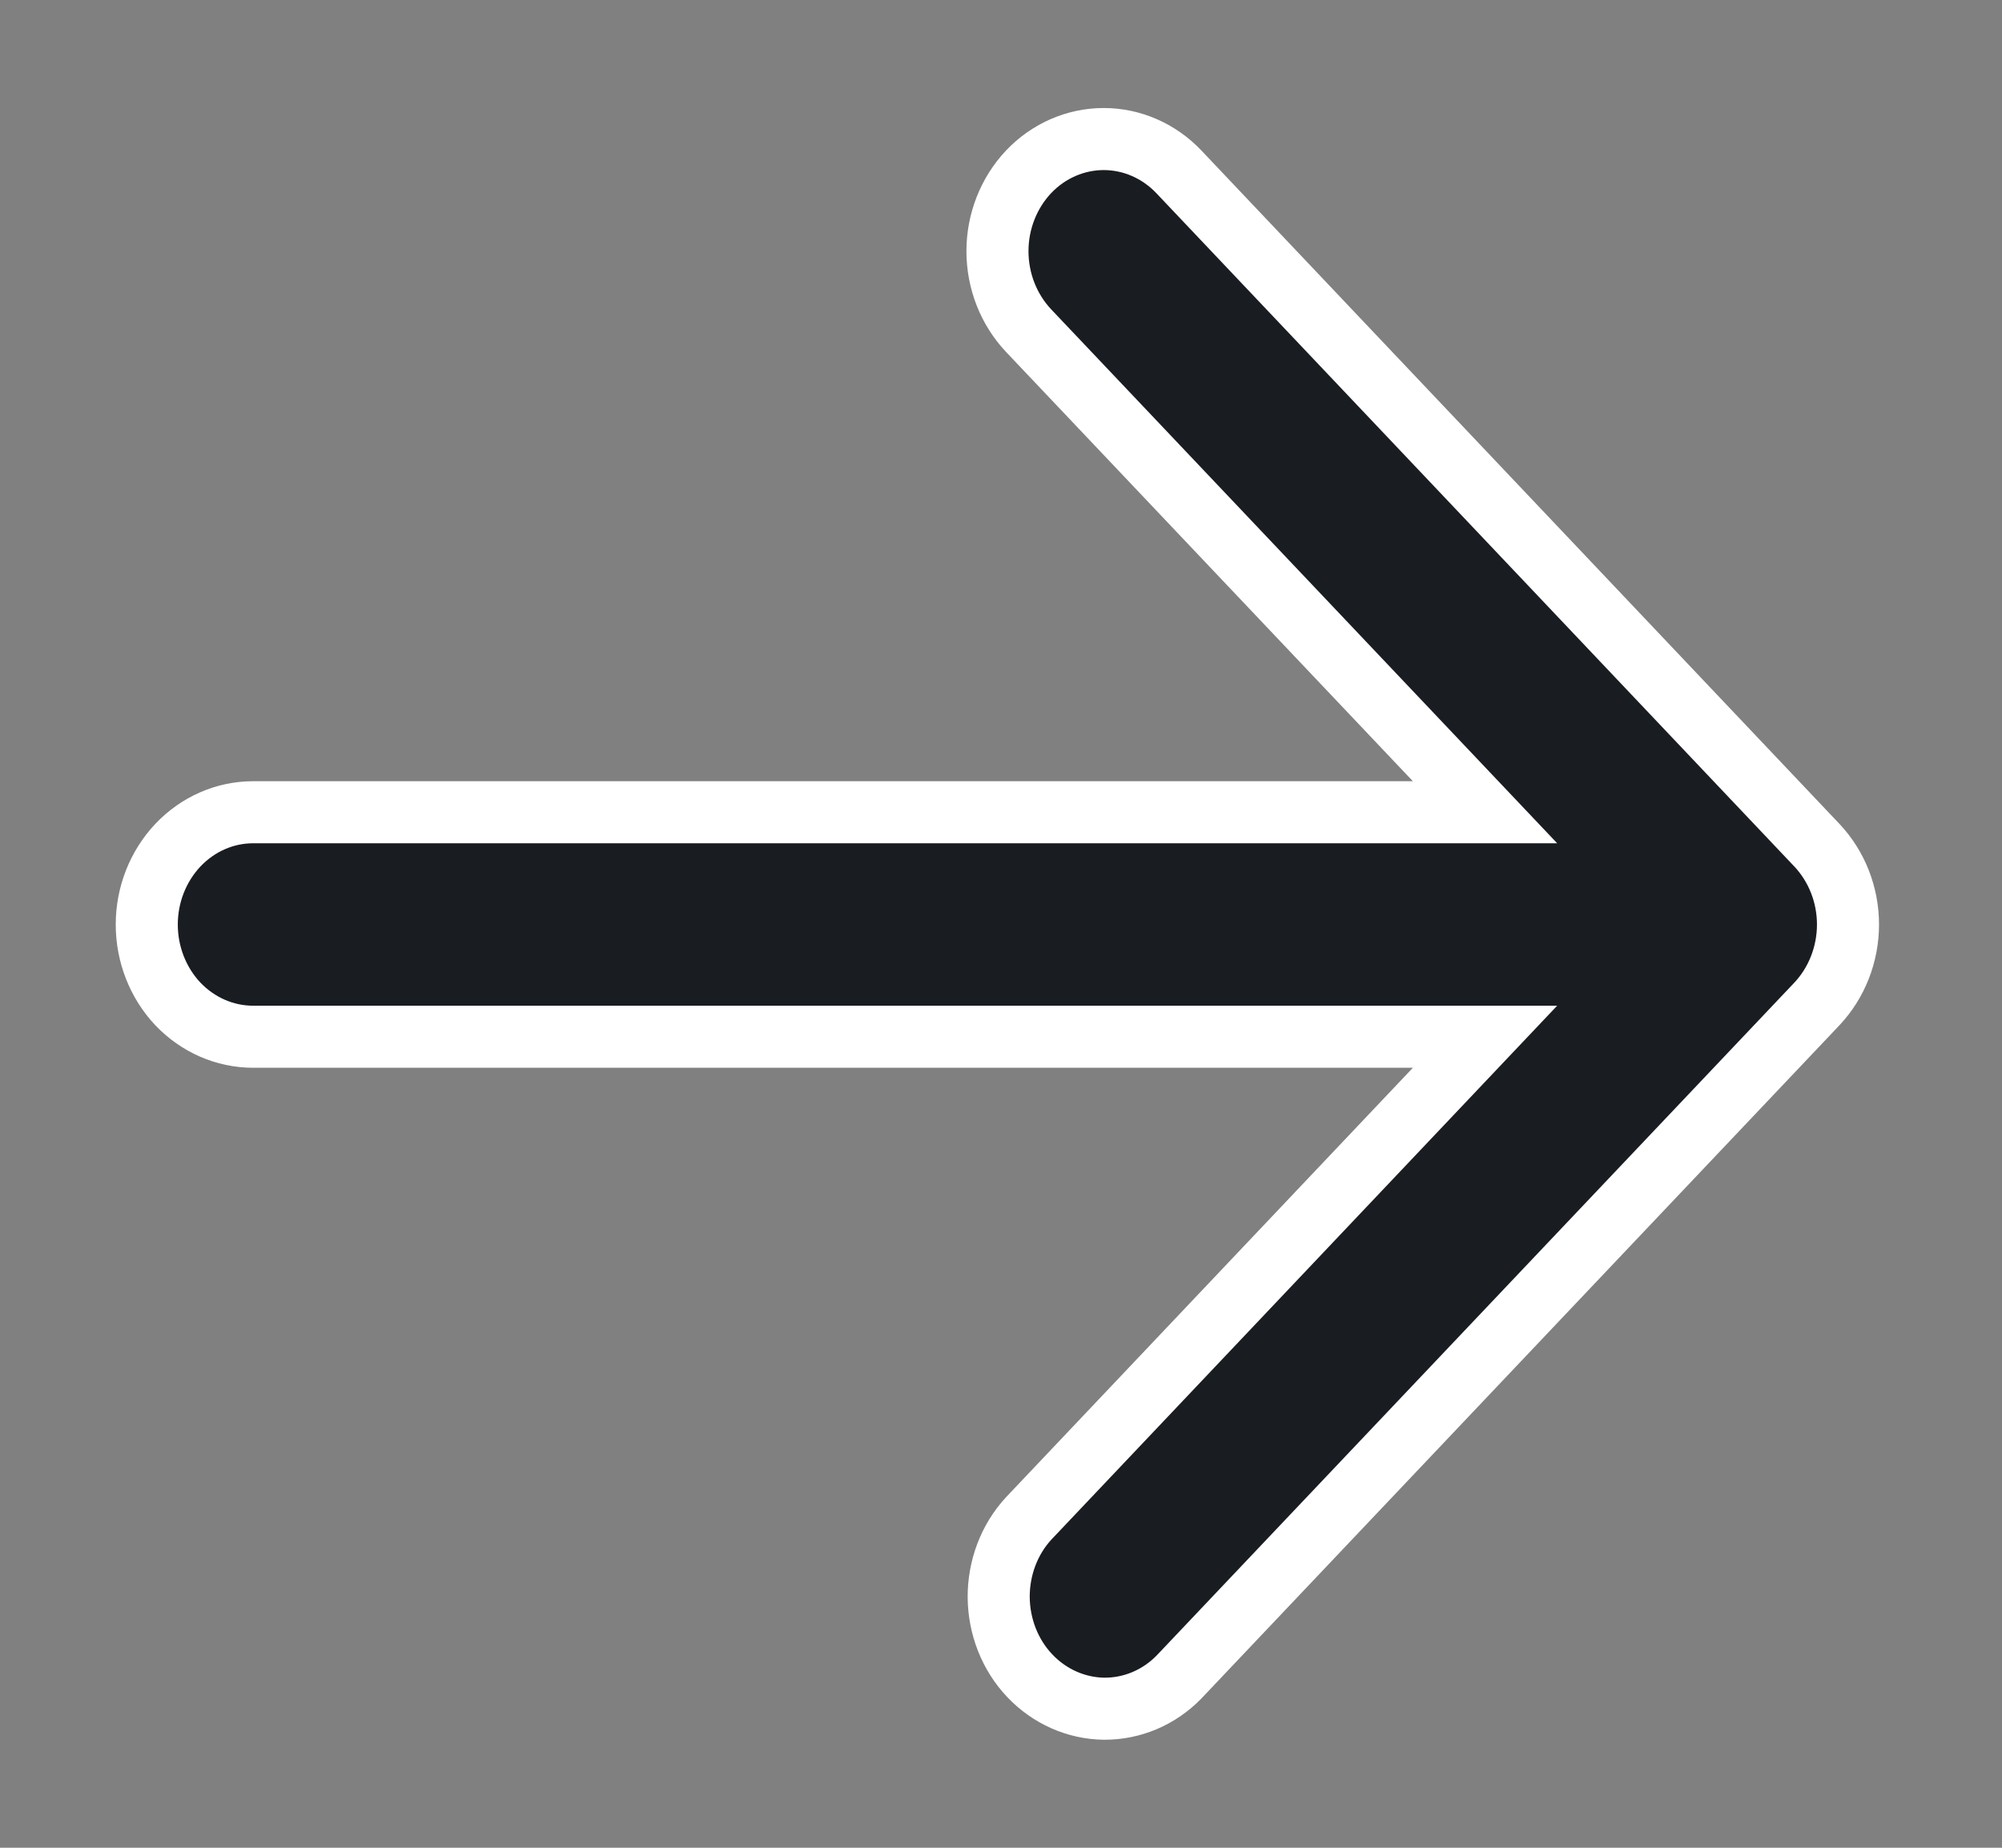 <svg xmlns="http://www.w3.org/2000/svg" width="13" height="12" viewBox="0 0 13 12" fill="none"><rect x="0" y="0" width="13" height="12" fill="#808080" stroke="none"/><path d="M6.679 1.116C6.808 0.98 6.984 0.903 7.167 0.903C7.35 0.903 7.526 0.98 7.655 1.116L11.798 5.489C11.927 5.626 12 5.811 12 6.004C12 6.197 11.927 6.383 11.798 6.52L7.655 10.892C7.525 11.025 7.351 11.098 7.17 11.097C6.989 11.095 6.815 11.018 6.687 10.883C6.559 10.748 6.487 10.566 6.485 10.374C6.484 10.183 6.553 9.999 6.679 9.862L9.643 6.733H1.644C1.46 6.733 1.285 6.656 1.155 6.52C1.026 6.383 0.953 6.198 0.953 6.004C0.953 5.811 1.026 5.626 1.155 5.489C1.285 5.352 1.46 5.275 1.644 5.275H9.643L6.679 2.147C6.55 2.01 6.477 1.825 6.477 1.631C6.477 1.438 6.55 1.253 6.679 1.116Z" fill="#191C21" stroke="white" stroke-width="0.403"></path></svg>
